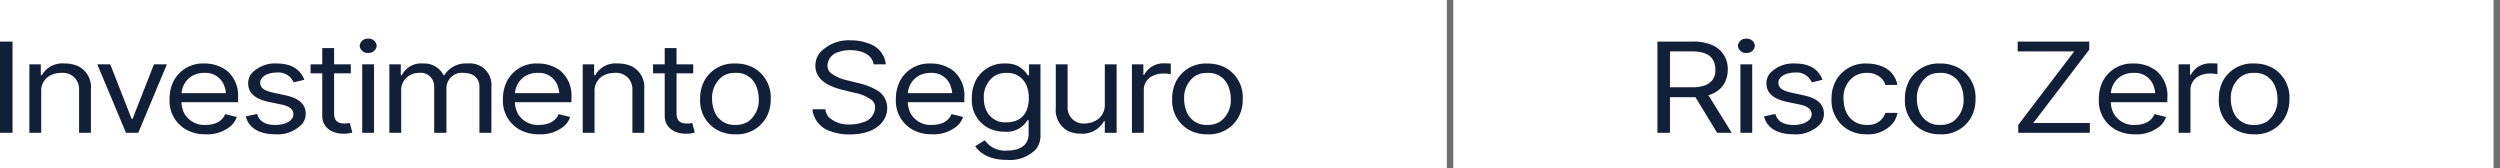 <svg xmlns="http://www.w3.org/2000/svg" width="385.841" height="26" viewBox="0 0 385.841 26"><g id="Grupo_297" data-name="Grupo 297" transform="translate(-607.5 -3191.5)"><line id="Linha_2" data-name="Linha 2" y2="26" transform="translate(992.841 3191.5)" fill="none" stroke="#707070" stroke-width="1"></line><path id="Caminho_473" data-name="Caminho 473" d="M9.281-5.812A3.987,3.987,0,0,0,11.7-7.552a4.283,4.283,0,0,0,.569-2.2,3.937,3.937,0,0,0-2.353-3.771,7.292,7.292,0,0,0-3.083-.559H1.418V0H3.352V-5.5h3.5c.14,0,.279,0,.419-.011L10.635,0h2.256ZM6.768-12.568c1.729,0,2.75.483,3.233,1.332a2.968,2.968,0,0,1,.354,1.482A2.348,2.348,0,0,1,8.862-7.369a5.328,5.328,0,0,1-2.073.333H3.352v-5.532Zm8.379.236a1.215,1.215,0,0,0,1.311-1.1,1.223,1.223,0,0,0-1.311-1.1,1.223,1.223,0,0,0-1.311,1.1A1.215,1.215,0,0,0,15.146-12.332Zm.9,1.762H14.223V0h1.826ZM22.43.226a5.188,5.188,0,0,0,4.093-1.547,2.485,2.485,0,0,0,.591-1.633c0-1.461-1.042-2.406-3.18-2.847L22.15-6.187c-1.418-.3-2.062-.741-2.062-1.547,0-.892,1.1-1.568,2.557-1.568a2.524,2.524,0,0,1,2.6,1.515l1.654-.4c-.569-1.5-1.858-2.514-4.254-2.514A4.924,4.924,0,0,0,18.82-9.228a2.4,2.4,0,0,0-.58,1.59c0,1.45,1,2.406,3.2,2.868l2,.419c1.192.247,1.783.752,1.783,1.493,0,.9-1.106,1.644-2.814,1.644-1.515,0-2.46-.569-2.793-1.7l-1.74.376C18.3-.741,19.98.226,22.43.226Zm11.3,0a4.981,4.981,0,0,0,3.964-1.633,3.417,3.417,0,0,0,.763-1.676H36.609A2.776,2.776,0,0,1,33.73-1.225a3.333,3.333,0,0,1-3.147-1.923,4.916,4.916,0,0,1-.44-2.127,3.871,3.871,0,0,1,1.708-3.48,3.483,3.483,0,0,1,1.88-.494A3.046,3.046,0,0,1,36.1-8.3a2.49,2.49,0,0,1,.5.913h1.848a3.741,3.741,0,0,0-2.46-2.9,6.159,6.159,0,0,0-2.288-.408,5.159,5.159,0,0,0-4.737,2.632,5.839,5.839,0,0,0-.677,2.847A5.207,5.207,0,0,0,30.841-.483,5.621,5.621,0,0,0,33.73.226Zm11.322,0a5.186,5.186,0,0,0,4.77-2.589,5.712,5.712,0,0,0,.688-2.857,5.223,5.223,0,0,0-2.6-4.8,5.823,5.823,0,0,0-2.857-.677A5.163,5.163,0,0,0,40.3-8.11a5.808,5.808,0,0,0-.687,2.89A5.158,5.158,0,0,0,42.206-.462,5.671,5.671,0,0,0,45.053.226Zm0-1.45a3.247,3.247,0,0,1-3.2-2.03,5.014,5.014,0,0,1-.387-1.966,4.116,4.116,0,0,1,1.568-3.47,3.4,3.4,0,0,1,2.02-.559,3.241,3.241,0,0,1,3.223,2.041,5.081,5.081,0,0,1,.387,1.987,4.055,4.055,0,0,1-1.568,3.438A3.445,3.445,0,0,1,45.053-1.225Zm23.1-.29H59.426l8.637-11.322v-1.246H57.02v1.515h8.723L57.105-1.225V0H68.148Zm11.967-3.91a5,5,0,0,0-1.654-4.114,5.619,5.619,0,0,0-3.545-1.16,5.077,5.077,0,0,0-4.705,2.632A6.013,6.013,0,0,0,69.545-5.2,5.084,5.084,0,0,0,72.166-.462a6.1,6.1,0,0,0,2.986.688,5.6,5.6,0,0,0,3.835-1.268,3.344,3.344,0,0,0,.935-1.4L78.139-2.89a2.558,2.558,0,0,1-1.676,1.472,4.2,4.2,0,0,1-1.311.193,3.542,3.542,0,0,1-3.287-1.7,4,4,0,0,1-.473-1.8h8.723Zm-7.09-3.352a3.63,3.63,0,0,1,1.891-.473,3.038,3.038,0,0,1,2.976,1.762,4.466,4.466,0,0,1,.354,1.364H71.4A3.362,3.362,0,0,1,73.025-8.776ZM83.682-6.671A2.362,2.362,0,0,1,85.153-8.83a3.639,3.639,0,0,1,1.558-.322,6.418,6.418,0,0,1,1.139.1V-10.7c-.215-.011-.7-.021-.967-.021a3.345,3.345,0,0,0-3.137,1.762h-.129V-10.57H81.855V0h1.826ZM93.5.226a5.186,5.186,0,0,0,4.77-2.589,5.712,5.712,0,0,0,.688-2.857,5.223,5.223,0,0,0-2.6-4.8A5.823,5.823,0,0,0,93.5-10.7,5.163,5.163,0,0,0,88.752-8.11a5.808,5.808,0,0,0-.687,2.89A5.158,5.158,0,0,0,90.653-.462,5.671,5.671,0,0,0,93.5.226Zm0-1.45a3.247,3.247,0,0,1-3.2-2.03,5.014,5.014,0,0,1-.387-1.966A4.116,4.116,0,0,1,91.48-8.69a3.4,3.4,0,0,1,2.02-.559,3.241,3.241,0,0,1,3.223,2.041,5.081,5.081,0,0,1,.387,1.987,4.055,4.055,0,0,1-1.568,3.438A3.445,3.445,0,0,1,93.5-1.225Z" transform="translate(861.884 3212)" fill="#111f39"></path><line id="Linha_3" data-name="Linha 3" y2="26" transform="translate(831.302 3191.5)" fill="none" stroke="#707070" stroke-width="1"></line><path id="Caminho_472" data-name="Caminho 472" d="M3.352-14.083H1.418V0H3.352ZM7.777-6.349a2.658,2.658,0,0,1,1.5-2.557,3.555,3.555,0,0,1,1.579-.344A2.5,2.5,0,0,1,13.621-6.6V0h1.826V-6.714a3.593,3.593,0,0,0-1.934-3.556,4.916,4.916,0,0,0-2.127-.43,3.6,3.6,0,0,0-3.5,1.794H7.713V-10.57H5.951V0H7.777Zm19.4-4.222h-2L21.871-2.138h-.129L18.434-10.57h-2L20.861,0h1.891ZM38.156-5.425A5,5,0,0,0,36.5-9.539a5.619,5.619,0,0,0-3.545-1.16,5.077,5.077,0,0,0-4.705,2.632A6.013,6.013,0,0,0,27.586-5.2,5.084,5.084,0,0,0,30.207-.462a6.1,6.1,0,0,0,2.986.688,5.6,5.6,0,0,0,3.835-1.268,3.344,3.344,0,0,0,.935-1.4L36.18-2.89A2.558,2.558,0,0,1,34.5-1.418a4.2,4.2,0,0,1-1.311.193,3.542,3.542,0,0,1-3.287-1.7,4,4,0,0,1-.473-1.8h8.723Zm-7.09-3.352a3.63,3.63,0,0,1,1.891-.473,3.038,3.038,0,0,1,2.976,1.762,4.466,4.466,0,0,1,.354,1.364H29.444A3.362,3.362,0,0,1,31.066-8.776Zm12.848,9a5.188,5.188,0,0,0,4.093-1.547A2.485,2.485,0,0,0,48.6-2.954c0-1.461-1.042-2.406-3.18-2.847l-1.783-.387c-1.418-.3-2.062-.741-2.062-1.547,0-.892,1.1-1.568,2.557-1.568a2.524,2.524,0,0,1,2.6,1.515l1.654-.4c-.569-1.5-1.858-2.514-4.254-2.514A4.924,4.924,0,0,0,40.3-9.228a2.4,2.4,0,0,0-.58,1.59c0,1.45,1,2.406,3.2,2.868l2,.419c1.192.247,1.783.752,1.783,1.493,0,.9-1.106,1.644-2.814,1.644-1.515,0-2.46-.569-2.793-1.7l-1.74.376C39.789-.741,41.465.226,43.914.226Zm11.494-1.74a4.7,4.7,0,0,1-.816.075c-1.117,0-1.611-.483-1.611-1.59V-9.185h2.578V-10.57H52.98v-2.514H51.154v2.514h-1.8v1.386h1.8v6.6c0,1.622,1.332,2.718,3.266,2.718a4.634,4.634,0,0,0,1.375-.183Zm2.836-10.817a1.215,1.215,0,0,0,1.311-1.1,1.223,1.223,0,0,0-1.311-1.1,1.223,1.223,0,0,0-1.311,1.1A1.215,1.215,0,0,0,58.244-12.332Zm.9,1.762H57.32V0h1.826ZM63.336-6.6a2.6,2.6,0,0,1,1.386-2.31,2.775,2.775,0,0,1,1.343-.344A2.091,2.091,0,0,1,68.428-7.24V0h1.891V-6.886a2.368,2.368,0,0,1,2.643-2.363c1.321,0,2.449.623,2.449,2.181V0h1.848V-7.068A3.323,3.323,0,0,0,73.584-10.7,3.9,3.9,0,0,0,70-8.905h-.129a3.324,3.324,0,0,0-3.2-1.794,3.294,3.294,0,0,0-3.223,1.794h-.172V-10.57H61.51V0h1.826ZM89.611-5.425a5,5,0,0,0-1.654-4.114,5.619,5.619,0,0,0-3.545-1.16,5.077,5.077,0,0,0-4.705,2.632A6.013,6.013,0,0,0,79.041-5.2,5.084,5.084,0,0,0,81.662-.462a6.1,6.1,0,0,0,2.986.688,5.6,5.6,0,0,0,3.835-1.268,3.344,3.344,0,0,0,.935-1.4L87.635-2.89a2.558,2.558,0,0,1-1.676,1.472,4.2,4.2,0,0,1-1.311.193,3.542,3.542,0,0,1-3.287-1.7,4,4,0,0,1-.473-1.8h8.723Zm-7.09-3.352a3.63,3.63,0,0,1,1.891-.473,3.038,3.038,0,0,1,2.976,1.762,4.466,4.466,0,0,1,.354,1.364H80.9A3.362,3.362,0,0,1,82.521-8.776ZM93.178-6.349a2.658,2.658,0,0,1,1.5-2.557,3.555,3.555,0,0,1,1.579-.344A2.5,2.5,0,0,1,99.021-6.6V0h1.826V-6.714a3.593,3.593,0,0,0-1.934-3.556,4.916,4.916,0,0,0-2.127-.43,3.6,3.6,0,0,0-3.5,1.794h-.172V-10.57H91.352V0h1.826ZM108.26-1.515a4.7,4.7,0,0,1-.816.075c-1.117,0-1.611-.483-1.611-1.59V-9.185h2.578V-10.57h-2.578v-2.514h-1.826v2.514h-1.8v1.386h1.8v6.6c0,1.622,1.332,2.718,3.266,2.718a4.634,4.634,0,0,0,1.375-.183Zm6.649,1.74a5.186,5.186,0,0,0,4.77-2.589,5.712,5.712,0,0,0,.688-2.857,5.223,5.223,0,0,0-2.6-4.8,5.823,5.823,0,0,0-2.857-.677,5.163,5.163,0,0,0-4.748,2.589,5.808,5.808,0,0,0-.687,2.89,5.158,5.158,0,0,0,2.589,4.759A5.671,5.671,0,0,0,114.909.226Zm0-1.45a3.247,3.247,0,0,1-3.2-2.03,5.014,5.014,0,0,1-.387-1.966,4.116,4.116,0,0,1,1.568-3.47,3.4,3.4,0,0,1,2.02-.559,3.241,3.241,0,0,1,3.223,2.041,5.081,5.081,0,0,1,.387,1.987,4.055,4.055,0,0,1-1.568,3.438A3.445,3.445,0,0,1,114.909-1.225ZM132.569.247c2.46,0,4.2-.773,5.1-2.009a3.392,3.392,0,0,0,.677-2.062,3.134,3.134,0,0,0-1.633-2.782,10.317,10.317,0,0,0-2.879-1.085l-1.611-.4a6.493,6.493,0,0,1-2.567-1.128,1.489,1.489,0,0,1-.526-1.2,2.238,2.238,0,0,1,1.676-2.041,5.127,5.127,0,0,1,1.848-.3c1.944,0,3.405.806,3.588,2.191h1.891a3.785,3.785,0,0,0-2.664-3.223,7.343,7.343,0,0,0-2.75-.483,6.06,6.06,0,0,0-4.727,1.869,3.165,3.165,0,0,0-.73,2.063c0,1.9,1.558,3.04,4.061,3.674l1.955.483A6.336,6.336,0,0,1,136.028-5a1.521,1.521,0,0,1,.451,1.139,2.479,2.479,0,0,1-1.912,2.245,5.818,5.818,0,0,1-2,.322,4.457,4.457,0,0,1-3.137-1.031,2.07,2.07,0,0,1-.623-1.311h-2a3.955,3.955,0,0,0,2.782,3.384A8.031,8.031,0,0,0,132.569.247Zm17.682-5.672A5,5,0,0,0,148.6-9.539a5.619,5.619,0,0,0-3.545-1.16,5.077,5.077,0,0,0-4.705,2.632,6.013,6.013,0,0,0-.666,2.868A5.084,5.084,0,0,0,142.3-.462a6.1,6.1,0,0,0,2.986.688,5.6,5.6,0,0,0,3.835-1.268,3.344,3.344,0,0,0,.935-1.4l-1.783-.451A2.558,2.558,0,0,1,146.6-1.418a4.2,4.2,0,0,1-1.311.193A3.542,3.542,0,0,1,142-2.922a4,4,0,0,1-.473-1.8h8.723Zm-7.09-3.352a3.63,3.63,0,0,1,1.891-.473,3.038,3.038,0,0,1,2.976,1.762,4.466,4.466,0,0,1,.354,1.364h-6.843A3.362,3.362,0,0,1,143.161-8.776ZM156.825,4.179a5.628,5.628,0,0,0,4.49-1.654A3.416,3.416,0,0,0,162,.3V-10.57h-1.762v1.687h-.193a4.15,4.15,0,0,0-1.633-1.482,4.314,4.314,0,0,0-1.869-.333,4.86,4.86,0,0,0-4.479,2.535,5.821,5.821,0,0,0-.655,2.836A4.824,4.824,0,0,0,153.9-.773a5.554,5.554,0,0,0,2.6.6,3.687,3.687,0,0,0,2.943-1.074,8.236,8.236,0,0,0,.559-.7h.172V.193c0,1.762-1.418,2.546-3.352,2.546a3.836,3.836,0,0,1-2.8-.913,6.921,6.921,0,0,1-.634-.677l-1.461.913C152.668,3.169,154.15,4.179,156.825,4.179Zm-.064-5.8a3.157,3.157,0,0,1-3.1-1.8,4.493,4.493,0,0,1-.4-1.944,3.876,3.876,0,0,1,1.558-3.352,3.345,3.345,0,0,1,1.944-.526,3.111,3.111,0,0,1,3.051,1.869,4.892,4.892,0,0,1,.387,2.009C160.2-3.019,158.984-1.622,156.761-1.622ZM168.233.129A3.794,3.794,0,0,0,171.8-1.794h.129V0h1.826V-10.57h-1.826v6.263a2.677,2.677,0,0,1-1.687,2.557,3.59,3.59,0,0,1-1.407.312,2.443,2.443,0,0,1-2.643-2.514V-10.57h-1.826v6.714A3.629,3.629,0,0,0,166.235-.3,4.408,4.408,0,0,0,168.233.129Zm9.711-6.8a2.362,2.362,0,0,1,1.472-2.159,3.639,3.639,0,0,1,1.558-.322,6.418,6.418,0,0,1,1.139.1V-10.7c-.215-.011-.7-.021-.967-.021a3.345,3.345,0,0,0-3.137,1.762h-.129V-10.57h-1.762V0h1.826Zm9.818,6.9a5.186,5.186,0,0,0,4.77-2.589,5.712,5.712,0,0,0,.688-2.857,5.223,5.223,0,0,0-2.6-4.8,5.823,5.823,0,0,0-2.857-.677,5.163,5.163,0,0,0-4.748,2.589,5.808,5.808,0,0,0-.687,2.89,5.158,5.158,0,0,0,2.589,4.759A5.671,5.671,0,0,0,187.763.226Zm0-1.45a3.247,3.247,0,0,1-3.2-2.03,5.014,5.014,0,0,1-.387-1.966,4.116,4.116,0,0,1,1.568-3.47,3.4,3.4,0,0,1,2.02-.559,3.241,3.241,0,0,1,3.223,2.041,5.081,5.081,0,0,1,.387,1.987A4.055,4.055,0,0,1,189.8-1.783,3.445,3.445,0,0,1,187.763-1.225Z" transform="translate(606.082 3212)" fill="#111f39"></path></g></svg>
